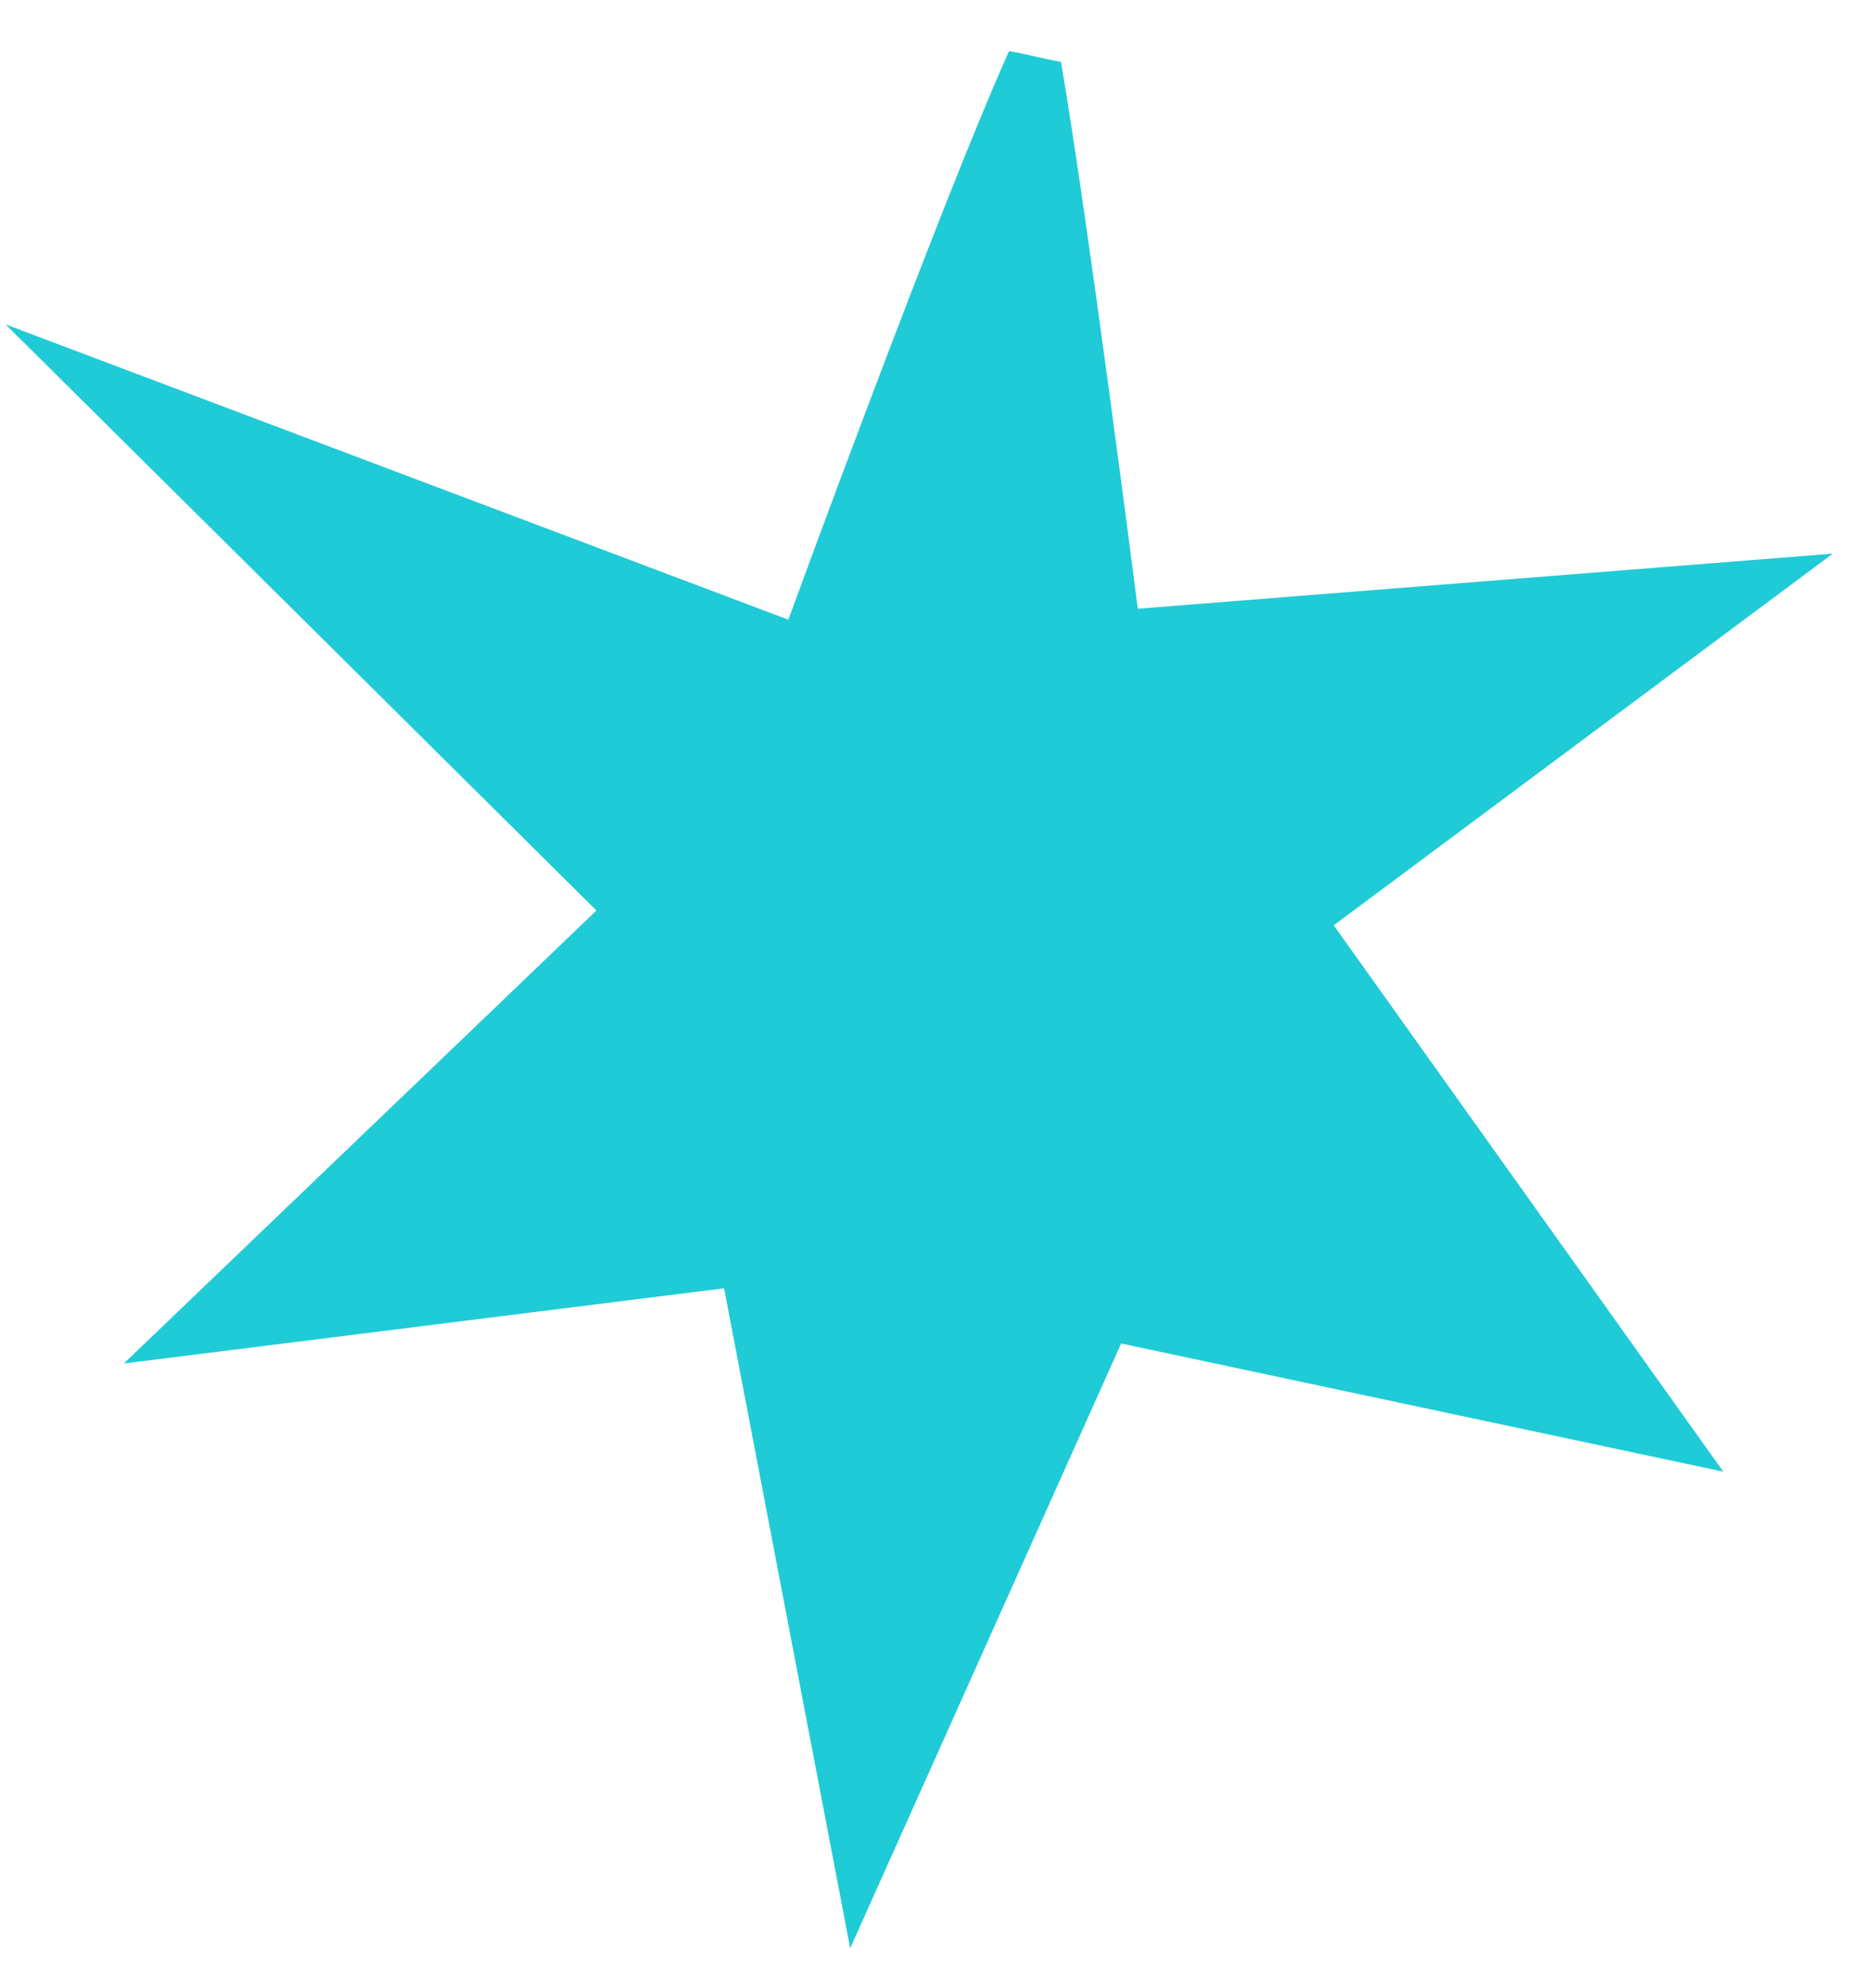 <?xml version="1.0" encoding="UTF-8"?> <svg xmlns="http://www.w3.org/2000/svg" width="32" height="34" viewBox="0 0 32 34" fill="none"> <path d="M14.541 33.317L19.175 22.975L29.474 25.167L22.811 15.824L31.346 9.468L19.46 10.41C19.46 10.41 18.617 3.808 18.146 1.058C17.835 1.007 17.569 0.924 17.258 0.874C16.071 3.514 13.483 10.597 13.483 10.597L0.096 5.548L10.201 15.571L2.118 23.317L12.384 22.031L14.541 33.317Z" fill="#1FCBD6"></path> </svg> 